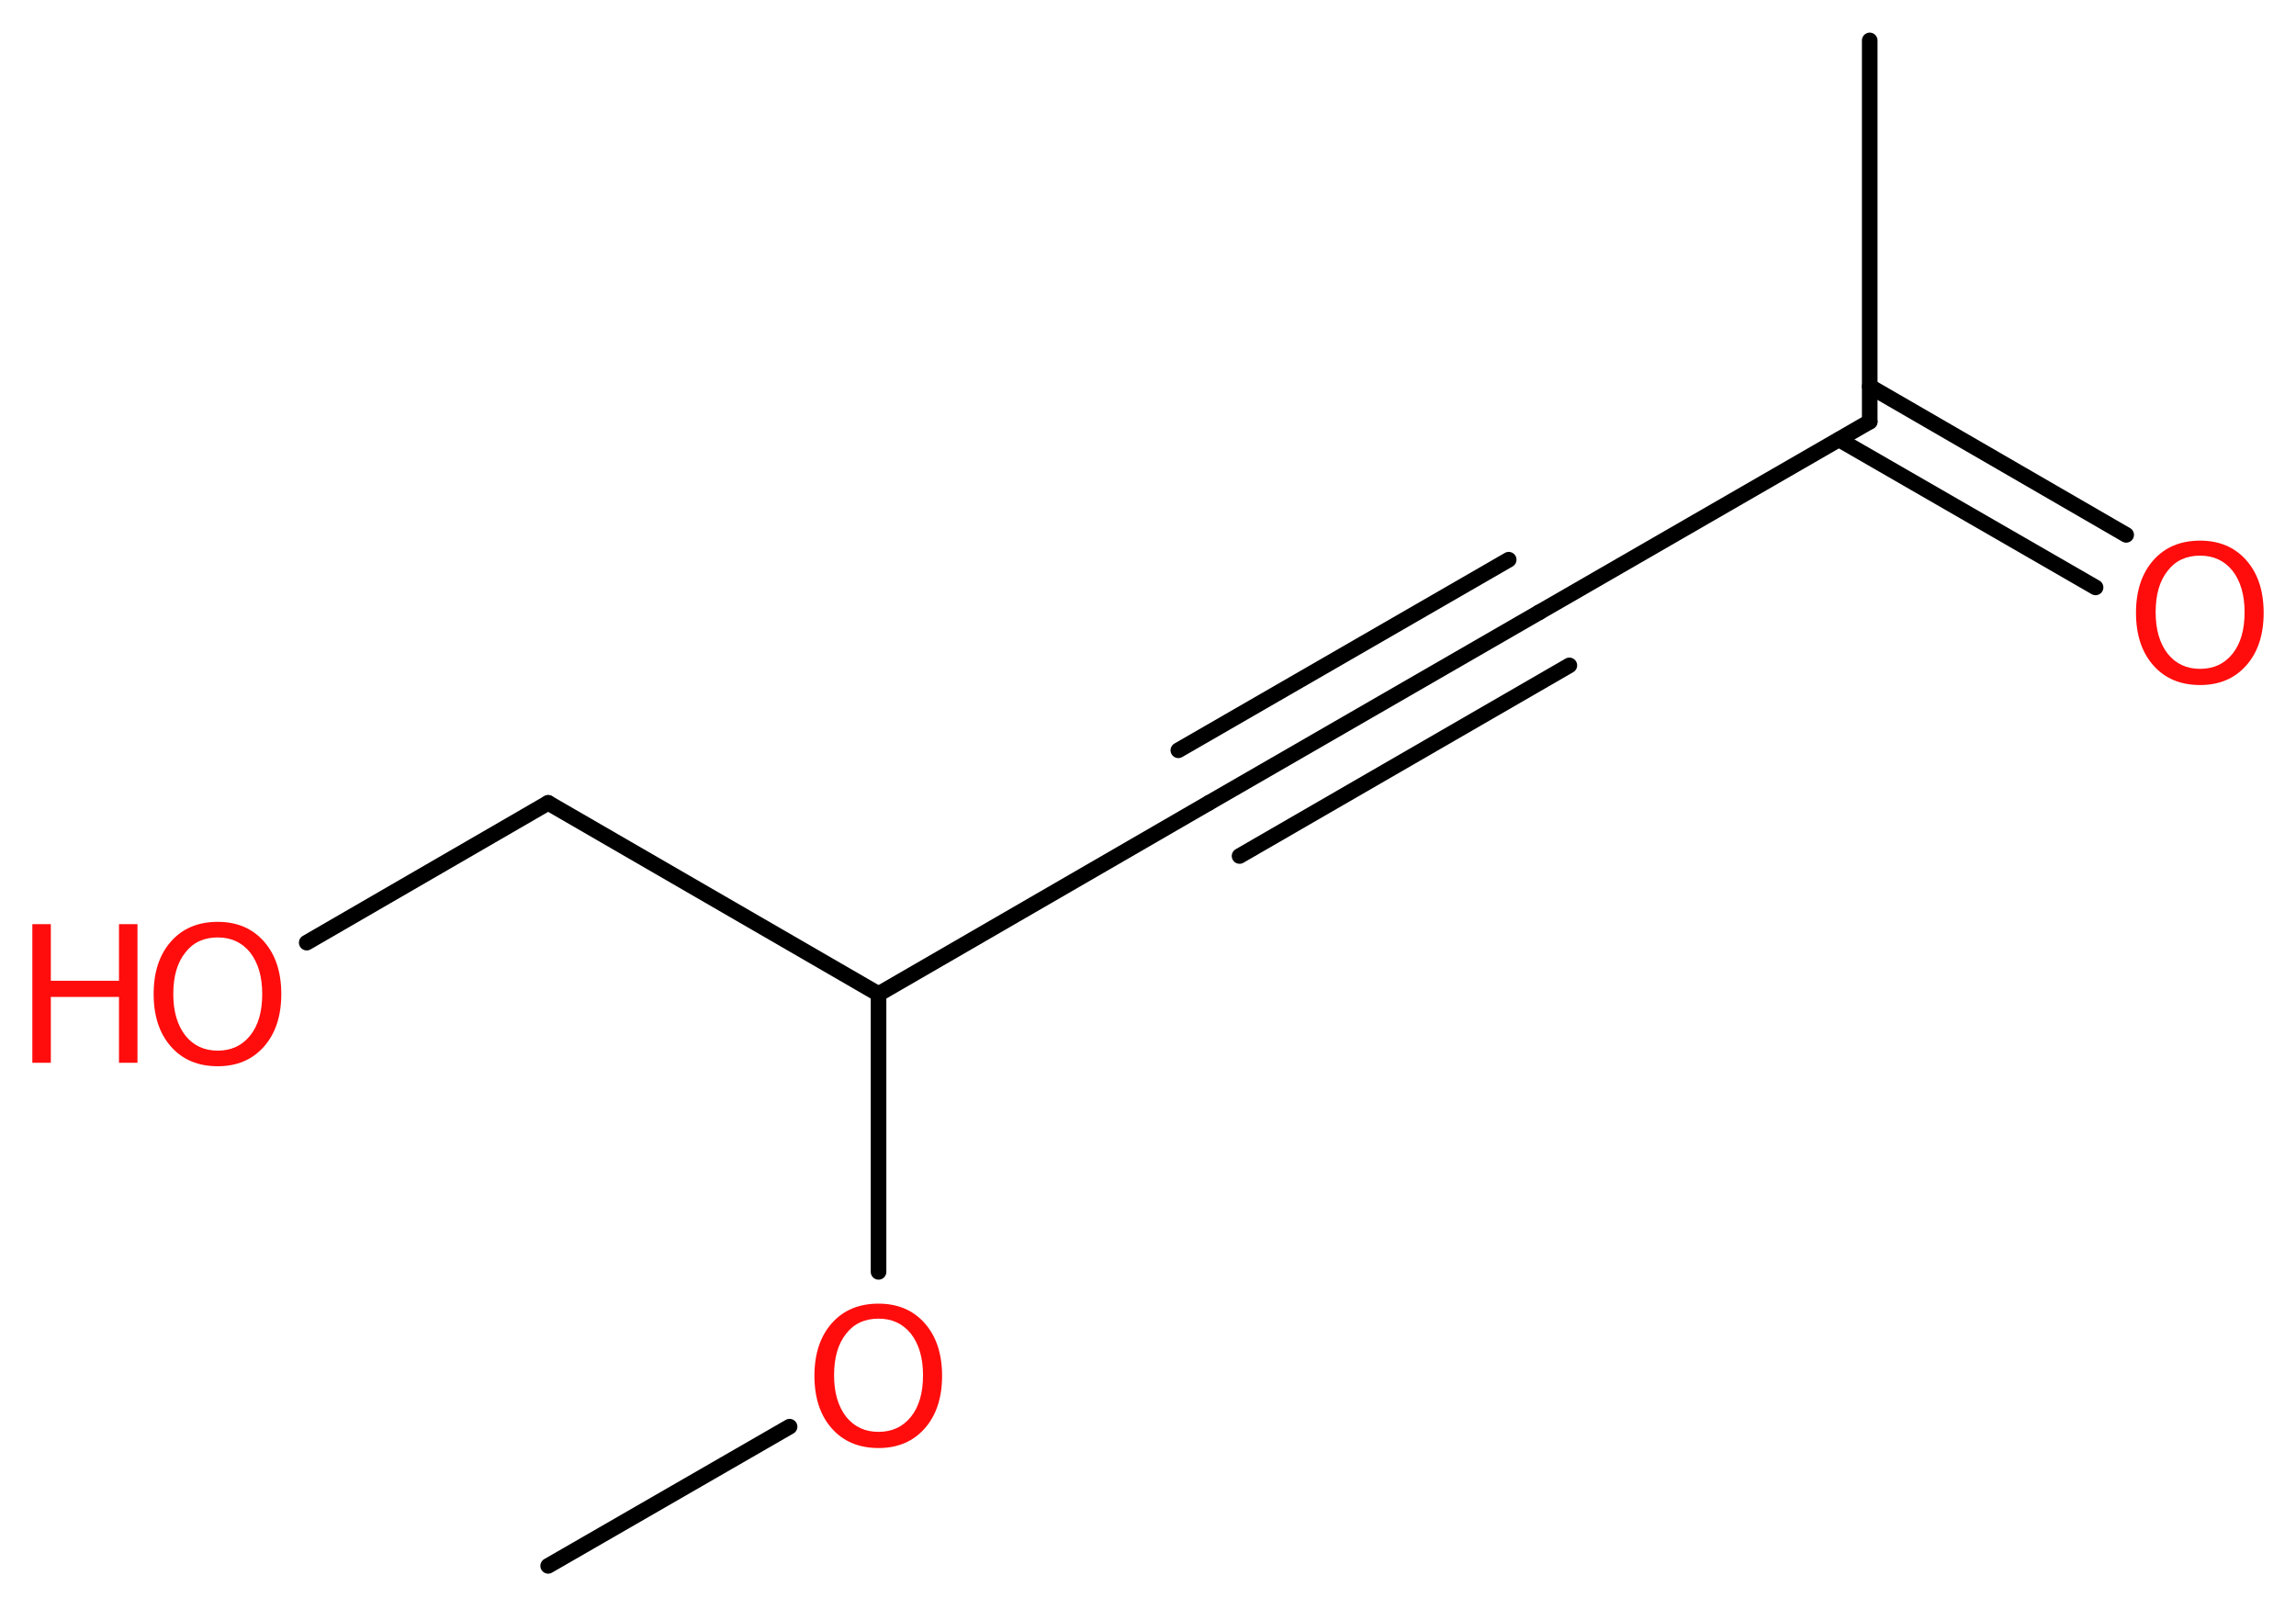<?xml version='1.0' encoding='UTF-8'?>
<!DOCTYPE svg PUBLIC "-//W3C//DTD SVG 1.1//EN" "http://www.w3.org/Graphics/SVG/1.1/DTD/svg11.dtd">
<svg version='1.2' xmlns='http://www.w3.org/2000/svg' xmlns:xlink='http://www.w3.org/1999/xlink' width='39.75mm' height='27.86mm' viewBox='0 0 39.75 27.86'>
  <desc>Generated by the Chemistry Development Kit (http://github.com/cdk)</desc>
  <g stroke-linecap='round' stroke-linejoin='round' stroke='#000000' stroke-width='.27' fill='#FF0D0D'>
    <rect x='.0' y='.0' width='40.0' height='28.0' fill='#FFFFFF' stroke='none'/>
    <g id='mol1' class='mol'>
      <line id='mol1bnd1' class='bond' x1='9.49' y1='27.11' x2='13.67' y2='24.7'/>
      <line id='mol1bnd2' class='bond' x1='15.21' y1='22.02' x2='15.21' y2='17.21'/>
      <line id='mol1bnd3' class='bond' x1='15.21' y1='17.21' x2='20.93' y2='13.9'/>
      <g id='mol1bnd4' class='bond'>
        <line x1='20.93' y1='13.9' x2='26.65' y2='10.6'/>
        <line x1='20.4' y1='12.99' x2='26.12' y2='9.69'/>
        <line x1='21.46' y1='14.82' x2='27.17' y2='11.52'/>
      </g>
      <line id='mol1bnd5' class='bond' x1='26.65' y1='10.6' x2='32.37' y2='7.3'/>
      <line id='mol1bnd6' class='bond' x1='32.37' y1='7.3' x2='32.37' y2='.7'/>
      <g id='mol1bnd7' class='bond'>
        <line x1='32.37' y1='6.69' x2='36.81' y2='9.26'/>
        <line x1='31.84' y1='7.61' x2='36.28' y2='10.17'/>
      </g>
      <line id='mol1bnd8' class='bond' x1='15.21' y1='17.21' x2='9.49' y2='13.9'/>
      <line id='mol1bnd9' class='bond' x1='9.49' y1='13.9' x2='5.31' y2='16.32'/>
      <path id='mol1atm2' class='atom' d='M15.21 22.83q-.36 .0 -.56 .26q-.21 .26 -.21 .72q.0 .45 .21 .72q.21 .26 .56 .26q.35 .0 .56 -.26q.21 -.26 .21 -.72q.0 -.45 -.21 -.72q-.21 -.26 -.56 -.26zM15.21 22.57q.5 .0 .8 .34q.3 .34 .3 .91q.0 .57 -.3 .91q-.3 .34 -.8 .34q-.51 .0 -.81 -.34q-.3 -.34 -.3 -.91q.0 -.57 .3 -.91q.3 -.34 .81 -.34z' stroke='none'/>
      <path id='mol1atm8' class='atom' d='M38.09 9.62q-.36 .0 -.56 .26q-.21 .26 -.21 .72q.0 .45 .21 .72q.21 .26 .56 .26q.35 .0 .56 -.26q.21 -.26 .21 -.72q.0 -.45 -.21 -.72q-.21 -.26 -.56 -.26zM38.09 9.36q.5 .0 .8 .34q.3 .34 .3 .91q.0 .57 -.3 .91q-.3 .34 -.8 .34q-.51 .0 -.81 -.34q-.3 -.34 -.3 -.91q.0 -.57 .3 -.91q.3 -.34 .81 -.34z' stroke='none'/>
      <g id='mol1atm10' class='atom'>
        <path d='M3.77 16.23q-.36 .0 -.56 .26q-.21 .26 -.21 .72q.0 .45 .21 .72q.21 .26 .56 .26q.35 .0 .56 -.26q.21 -.26 .21 -.72q.0 -.45 -.21 -.72q-.21 -.26 -.56 -.26zM3.77 15.96q.5 .0 .8 .34q.3 .34 .3 .91q.0 .57 -.3 .91q-.3 .34 -.8 .34q-.51 .0 -.81 -.34q-.3 -.34 -.3 -.91q.0 -.57 .3 -.91q.3 -.34 .81 -.34z' stroke='none'/>
        <path d='M.56 16.0h.32v.98h1.18v-.98h.32v2.4h-.32v-1.14h-1.18v1.14h-.32v-2.4z' stroke='none'/>
      </g>
    </g>
  </g>
</svg>
